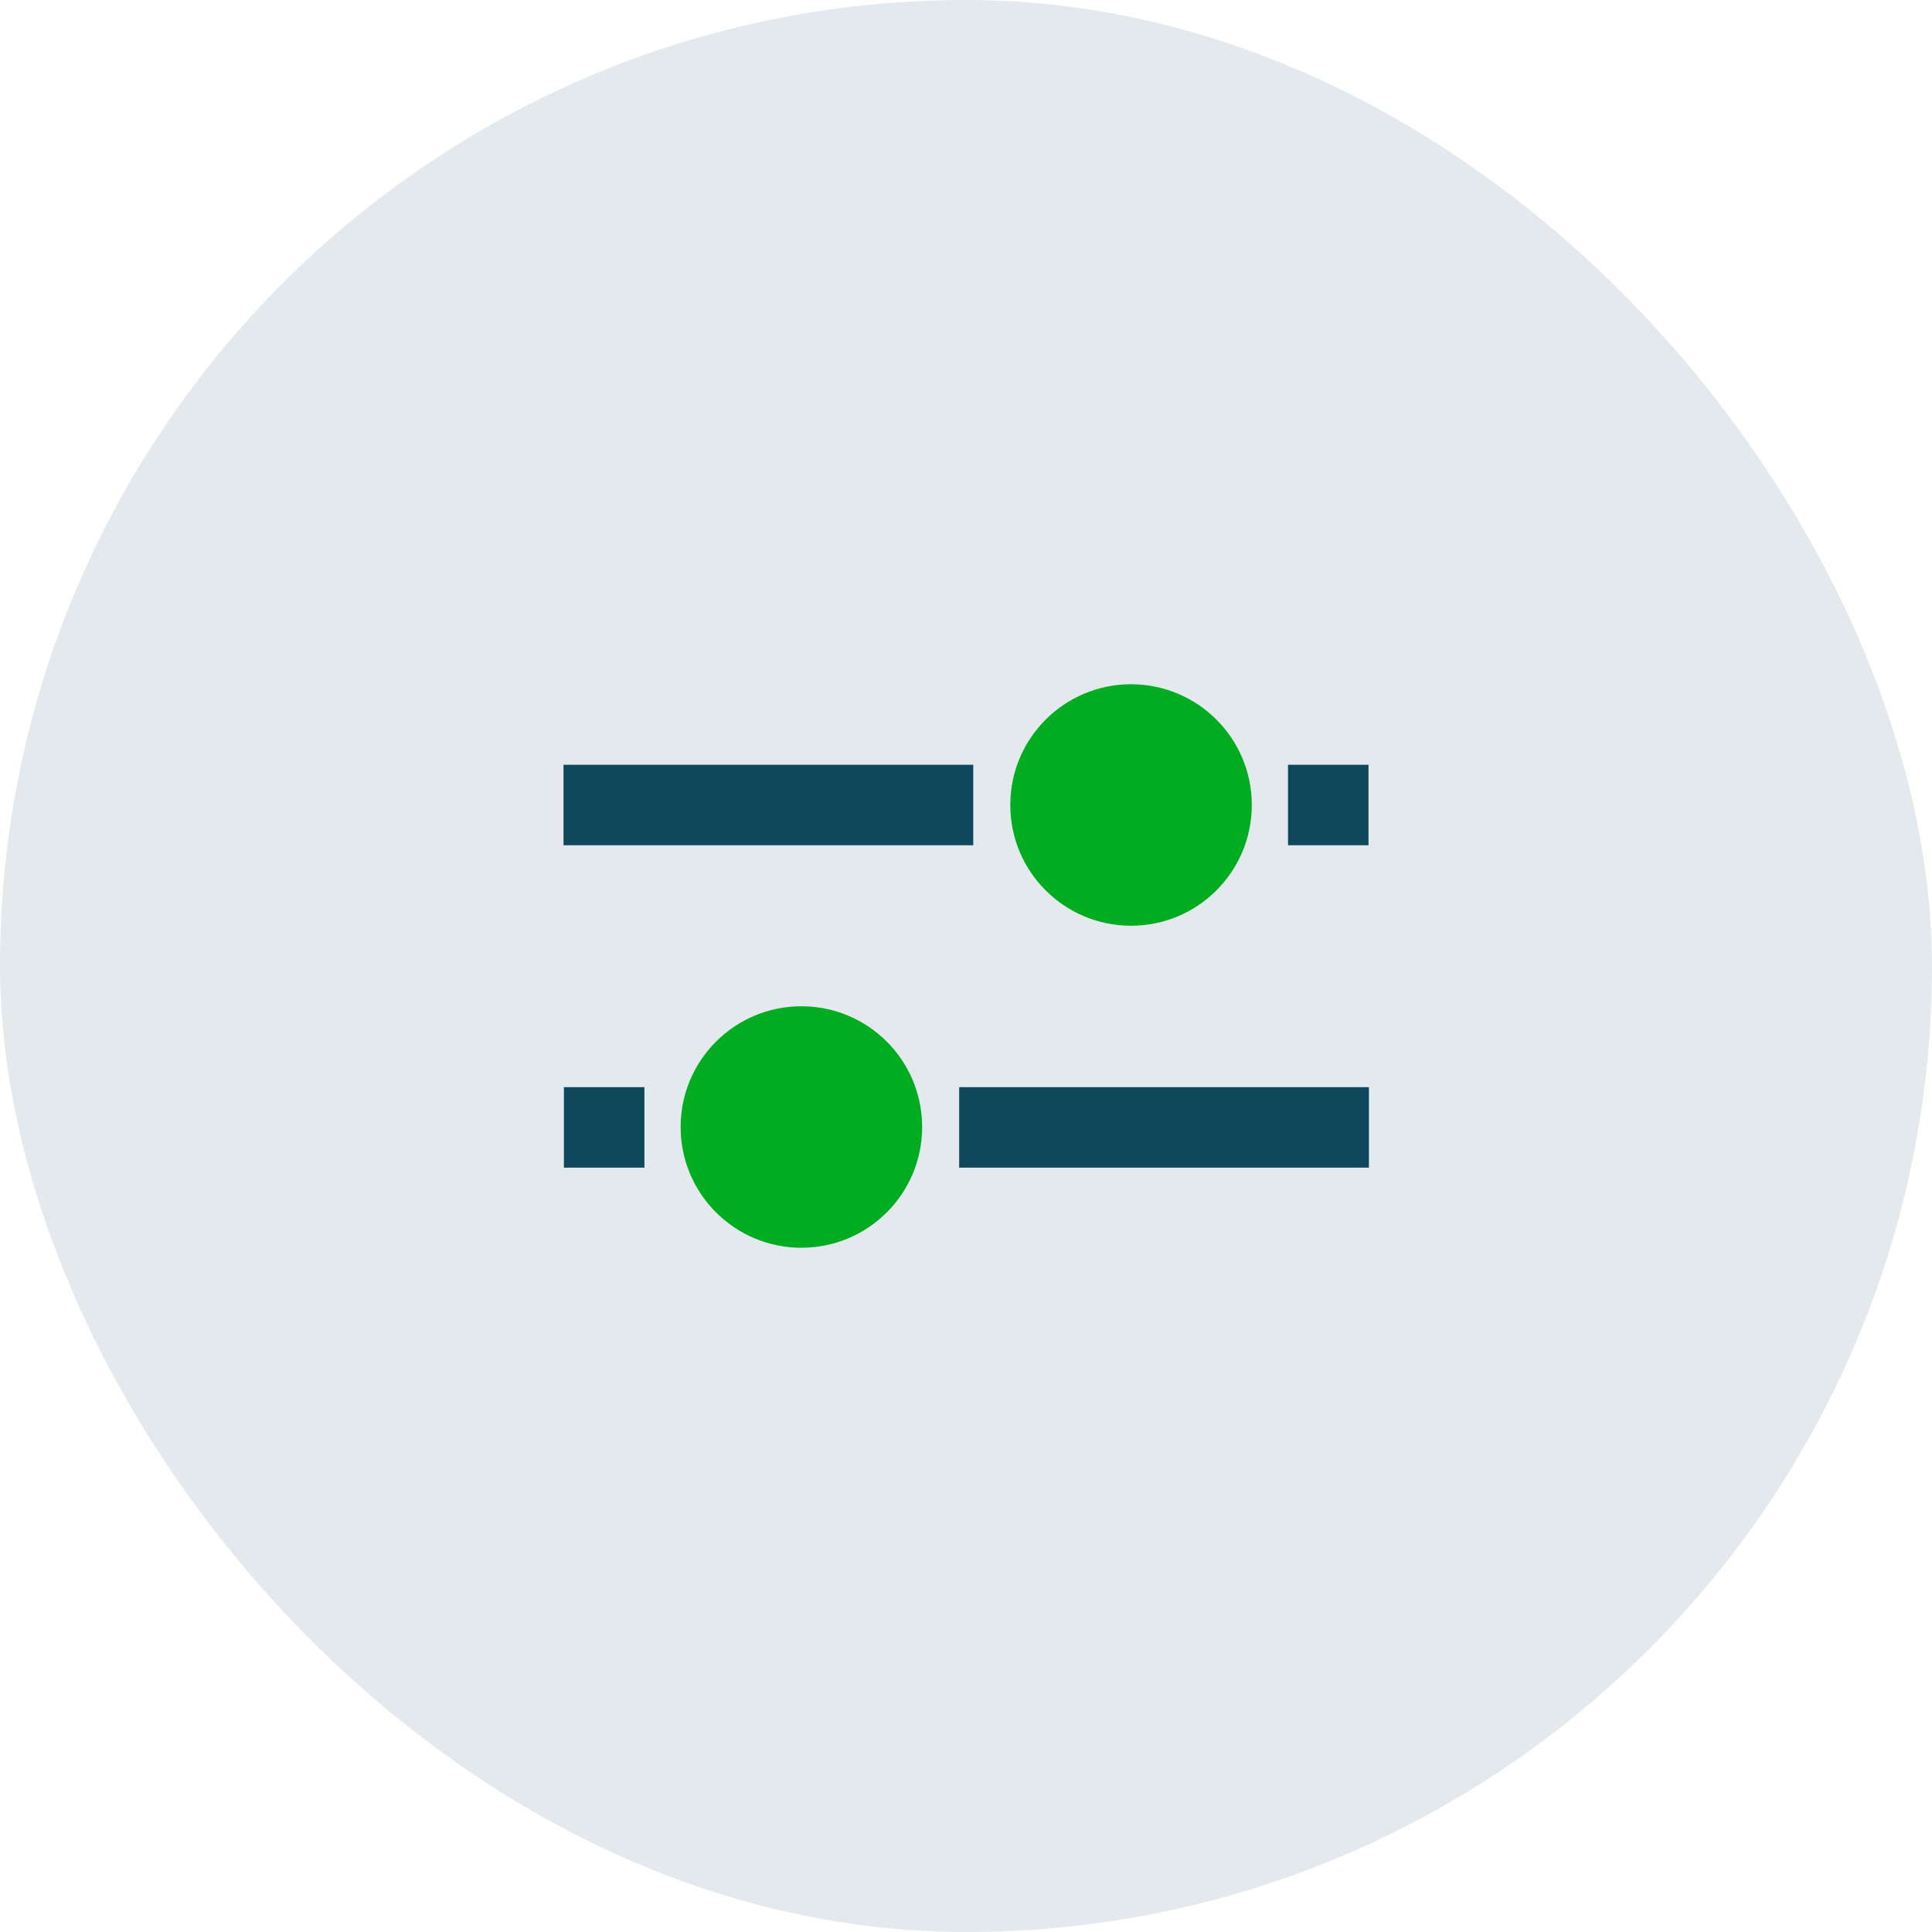 <svg width="80" height="80" viewBox="0 0 80 80" fill="none" xmlns="http://www.w3.org/2000/svg">
<rect width="80" height="80" rx="40" fill="#E4E9EE"/>
<path d="M40.3 31.667H23.334V35H40.3V31.667Z" fill="#0F485C"/>
<path d="M56.667 31.667H53.334V35H56.667V31.667Z" fill="#0F485C"/>
<path d="M46.834 38.333C49.595 38.333 51.834 36.095 51.834 33.333C51.834 30.572 49.595 28.333 46.834 28.333C44.072 28.333 41.834 30.572 41.834 33.333C41.834 36.095 44.072 38.333 46.834 38.333Z" fill="#00AD21"/>
<path d="M39.717 48.35H56.684V45.017H39.717V48.35Z" fill="#0F485C"/>
<path d="M23.35 48.35H26.684V45.017H23.35V48.35Z" fill="#0F485C"/>
<path d="M33.184 51.667C35.945 51.667 38.184 49.428 38.184 46.667C38.184 43.905 35.945 41.667 33.184 41.667C30.422 41.667 28.184 43.905 28.184 46.667C28.184 49.428 30.422 51.667 33.184 51.667Z" fill="#00AD21"/>
</svg>
